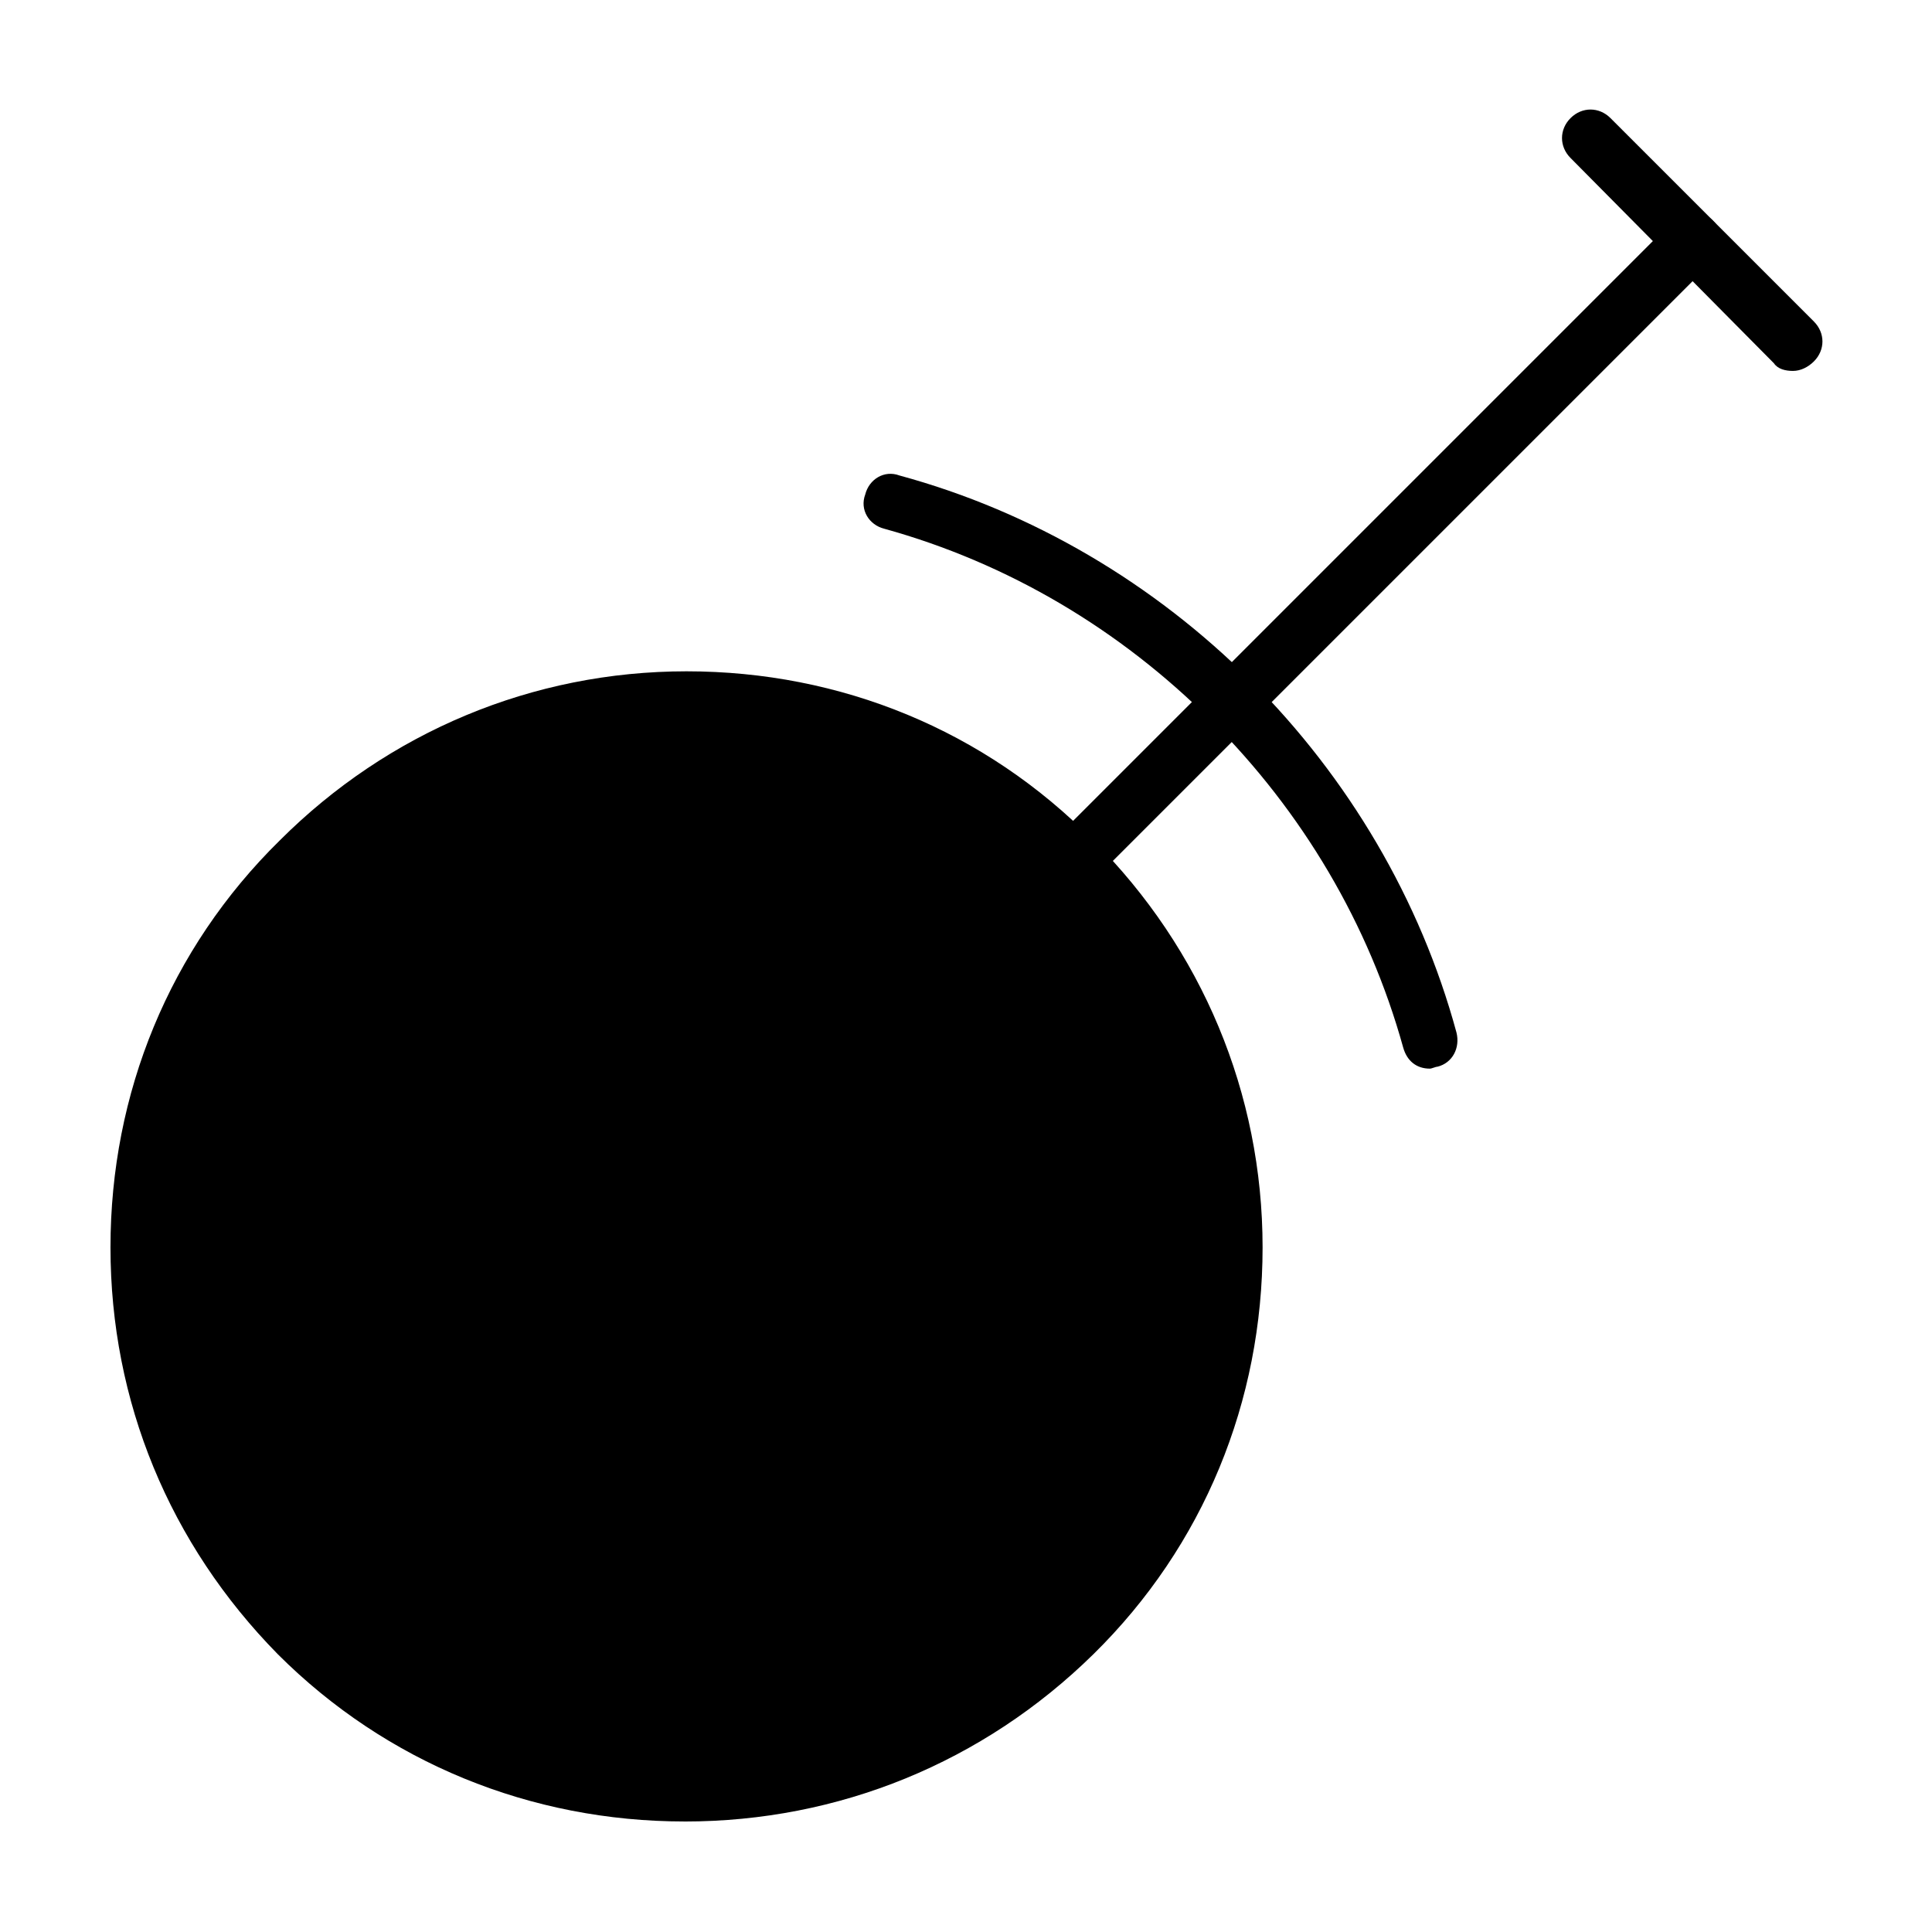 <?xml version="1.0" encoding="UTF-8"?>
<!-- Uploaded to: SVG Repo, www.svgrepo.com, Generator: SVG Repo Mixer Tools -->
<svg fill="#000000" width="800px" height="800px" version="1.1" viewBox="144 144 512 512" xmlns="http://www.w3.org/2000/svg">
 <g>
  <path d="m522.93 427.2c-3.527 0-6.047-2.016-7.055-5.543-9.07-32.746-26.703-62.473-50.883-86.656-24.184-24.184-53.906-41.816-86.656-50.883-4.031-1.008-6.551-5.039-5.039-9.07 1.008-4.031 5.039-6.551 9.07-5.039 35.266 9.574 67.512 28.719 93.203 54.41 25.695 25.695 44.84 57.938 54.41 93.203 1.008 4.031-1.008 8.062-5.039 9.07-0.5 0.004-1.508 0.508-2.012 0.508z"/>
  <path d="m427.75 372.35c56.469 56.465 56.469 148.02 0 204.48-56.465 56.465-148.02 56.465-204.48 0-56.465-56.469-56.465-148.02 0-204.48 56.469-56.469 148.02-56.469 204.48 0"/>
  <path d="m325.43 626.71c-40.809 0-79.098-15.617-107.82-44.336-28.715-29.219-44.332-67.004-44.332-107.81s15.617-79.098 44.84-107.82c28.719-28.719 67.008-44.84 107.82-44.84s79.098 15.617 107.82 44.84c28.719 28.719 44.84 67.008 44.84 107.82s-15.617 79.098-44.84 107.82c-29.227 28.715-67.516 44.332-108.32 44.332zm0-289.69c-36.777 0-71.039 14.105-97.234 40.305-25.695 25.695-40.305 60.457-40.305 97.234s14.105 71.039 40.305 97.234c25.695 25.695 60.457 40.305 97.234 40.305s71.039-14.105 97.234-40.305c25.695-25.695 40.305-60.457 40.305-97.234s-14.105-71.039-40.305-97.234c-26.195-25.695-60.457-40.305-97.234-40.305z"/>
  <path d="m325.43 482.12c-2.016 0-4.031-0.504-5.039-2.016-3.023-3.023-3.023-7.559 0-10.578l267.02-267.02c3.023-3.023 7.559-3.023 10.578 0 3.023 3.023 3.023 7.559 0 10.578l-267.02 267.02c-1.508 1.008-3.523 2.016-5.539 2.016z"/>
  <path d="m619.16 242.3c-2.016 0-4.031-0.504-5.039-2.016l-53.906-54.41c-3.023-3.023-3.023-7.559 0-10.578 3.023-3.023 7.559-3.023 10.578 0l53.906 53.906c3.023 3.023 3.023 7.559 0 10.578-1.508 1.512-3.523 2.519-5.539 2.519z"/>
 </g>
</svg>